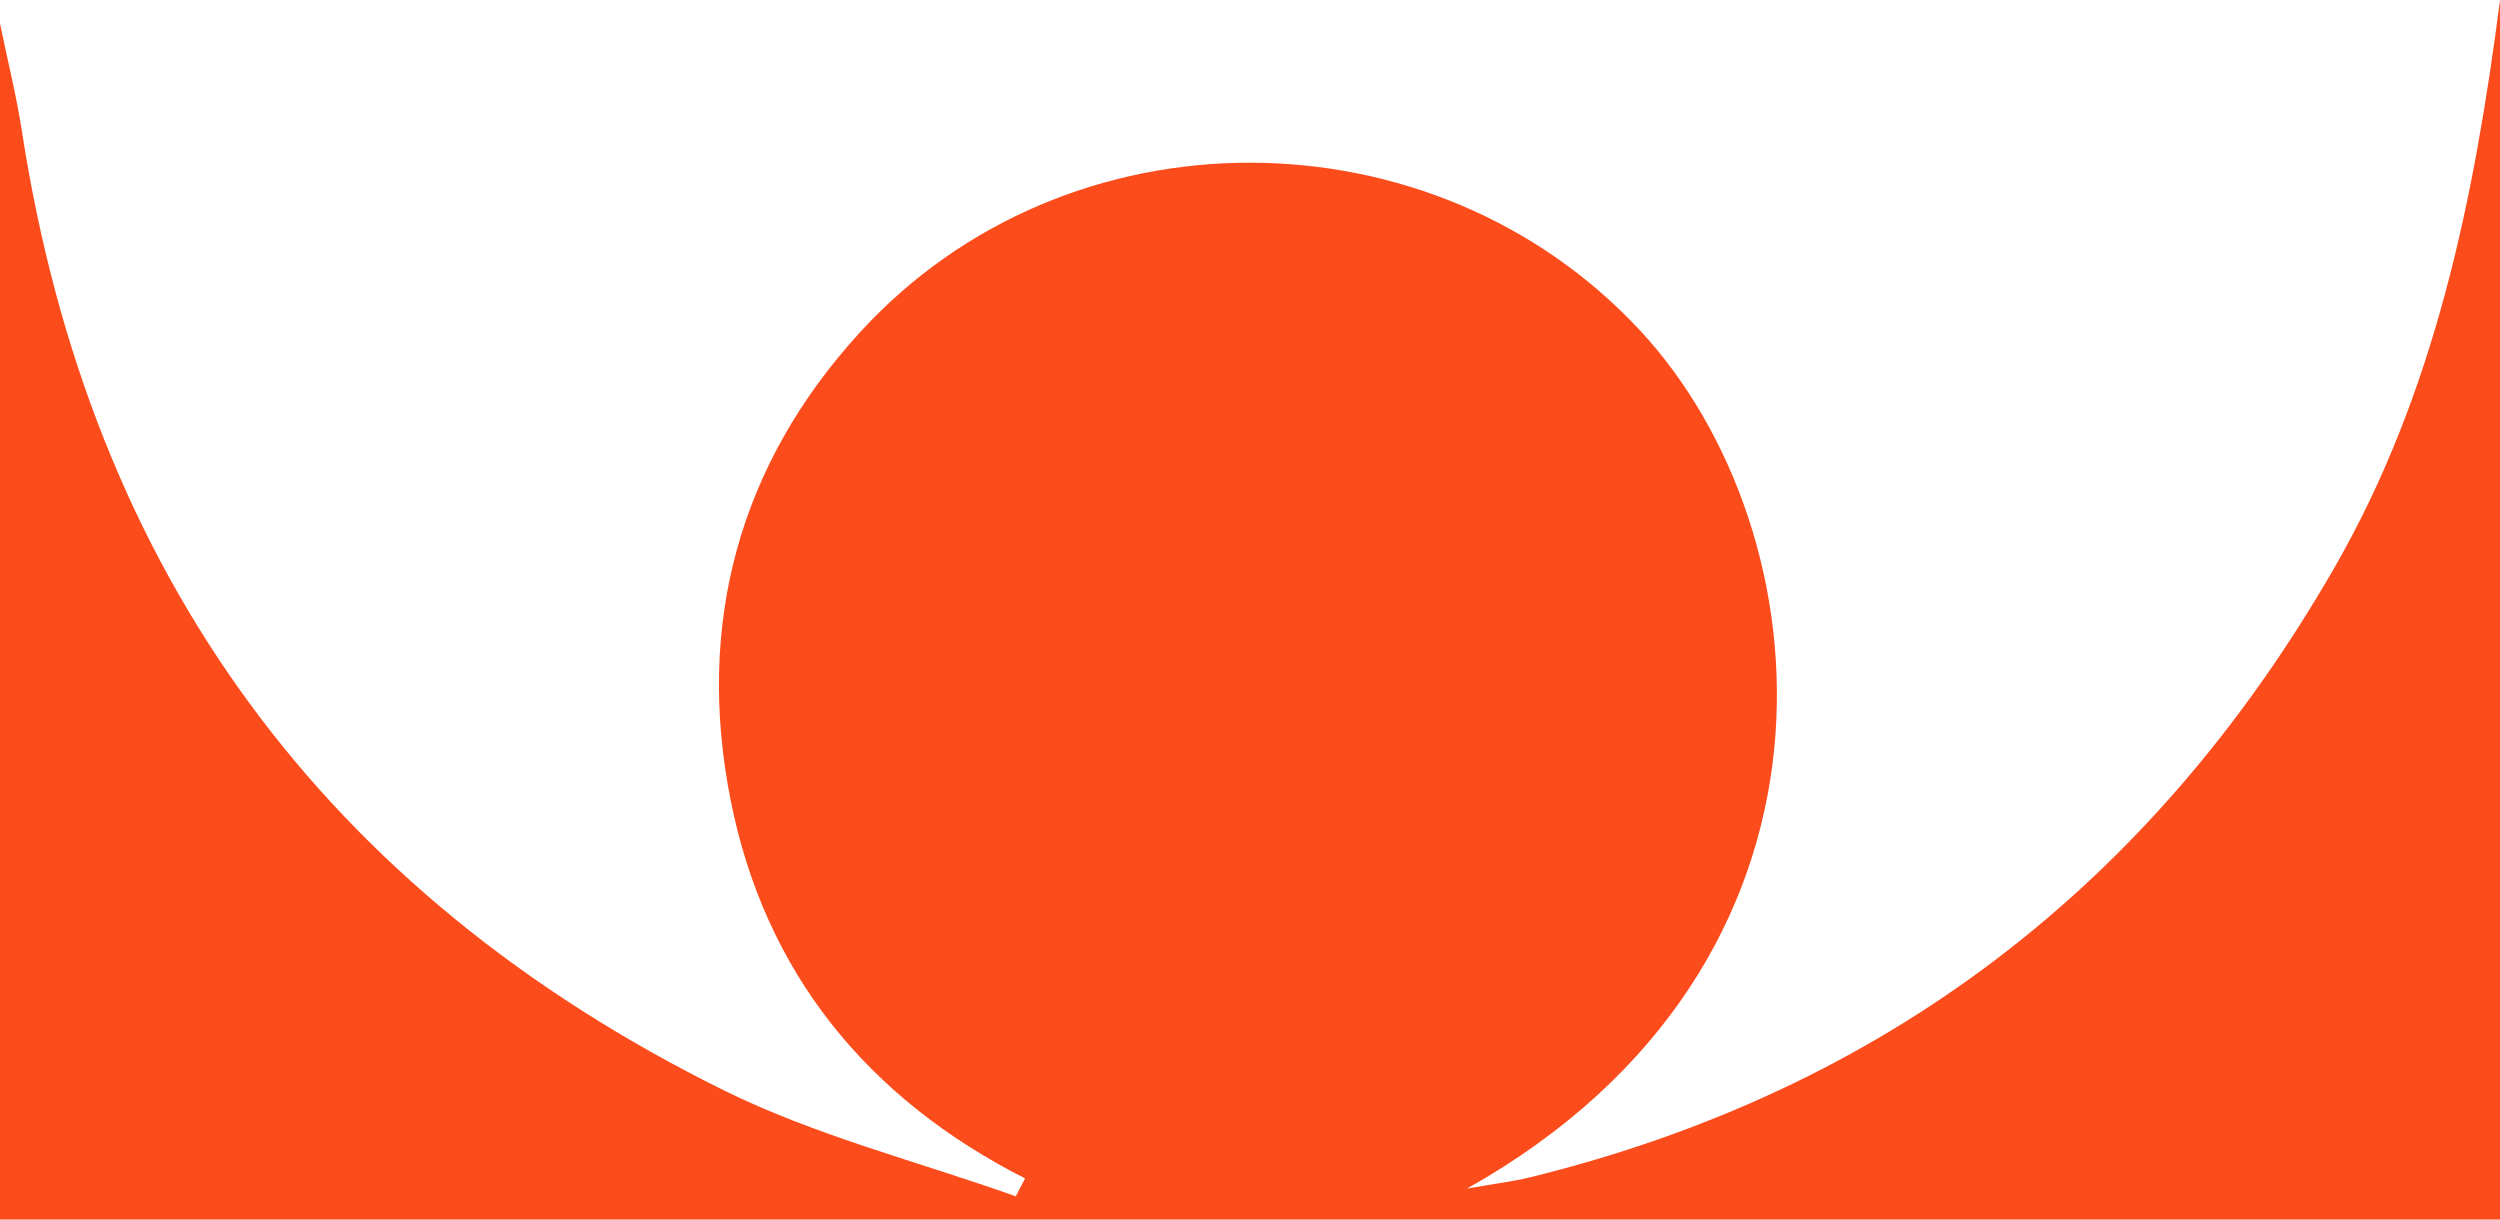 <svg width="82" height="40" viewBox="0 0 82 40" fill="none" xmlns="http://www.w3.org/2000/svg">
<path d="M82 0V40H0C0 26.907 0 13.838 0 0.769C0.241 1.95 0.536 3.121 0.72 4.31C2.955 18.805 10.68 29.298 23.725 35.755C26.756 37.254 30.109 38.096 33.317 39.239C33.42 39.042 33.523 38.849 33.623 38.652C28.434 36.018 25.081 31.89 23.962 26.232C22.828 20.489 24.223 15.259 28.197 10.911C35.018 3.437 47.013 3.545 53.792 10.837C59.942 17.453 61.257 31.604 48.12 38.984C49.097 38.814 49.642 38.749 50.166 38.621C61.82 35.759 70.576 29.032 76.562 18.631C79.877 12.873 81.157 6.504 82 0.008V0Z" fill="#FC4C1C"/>
</svg>
